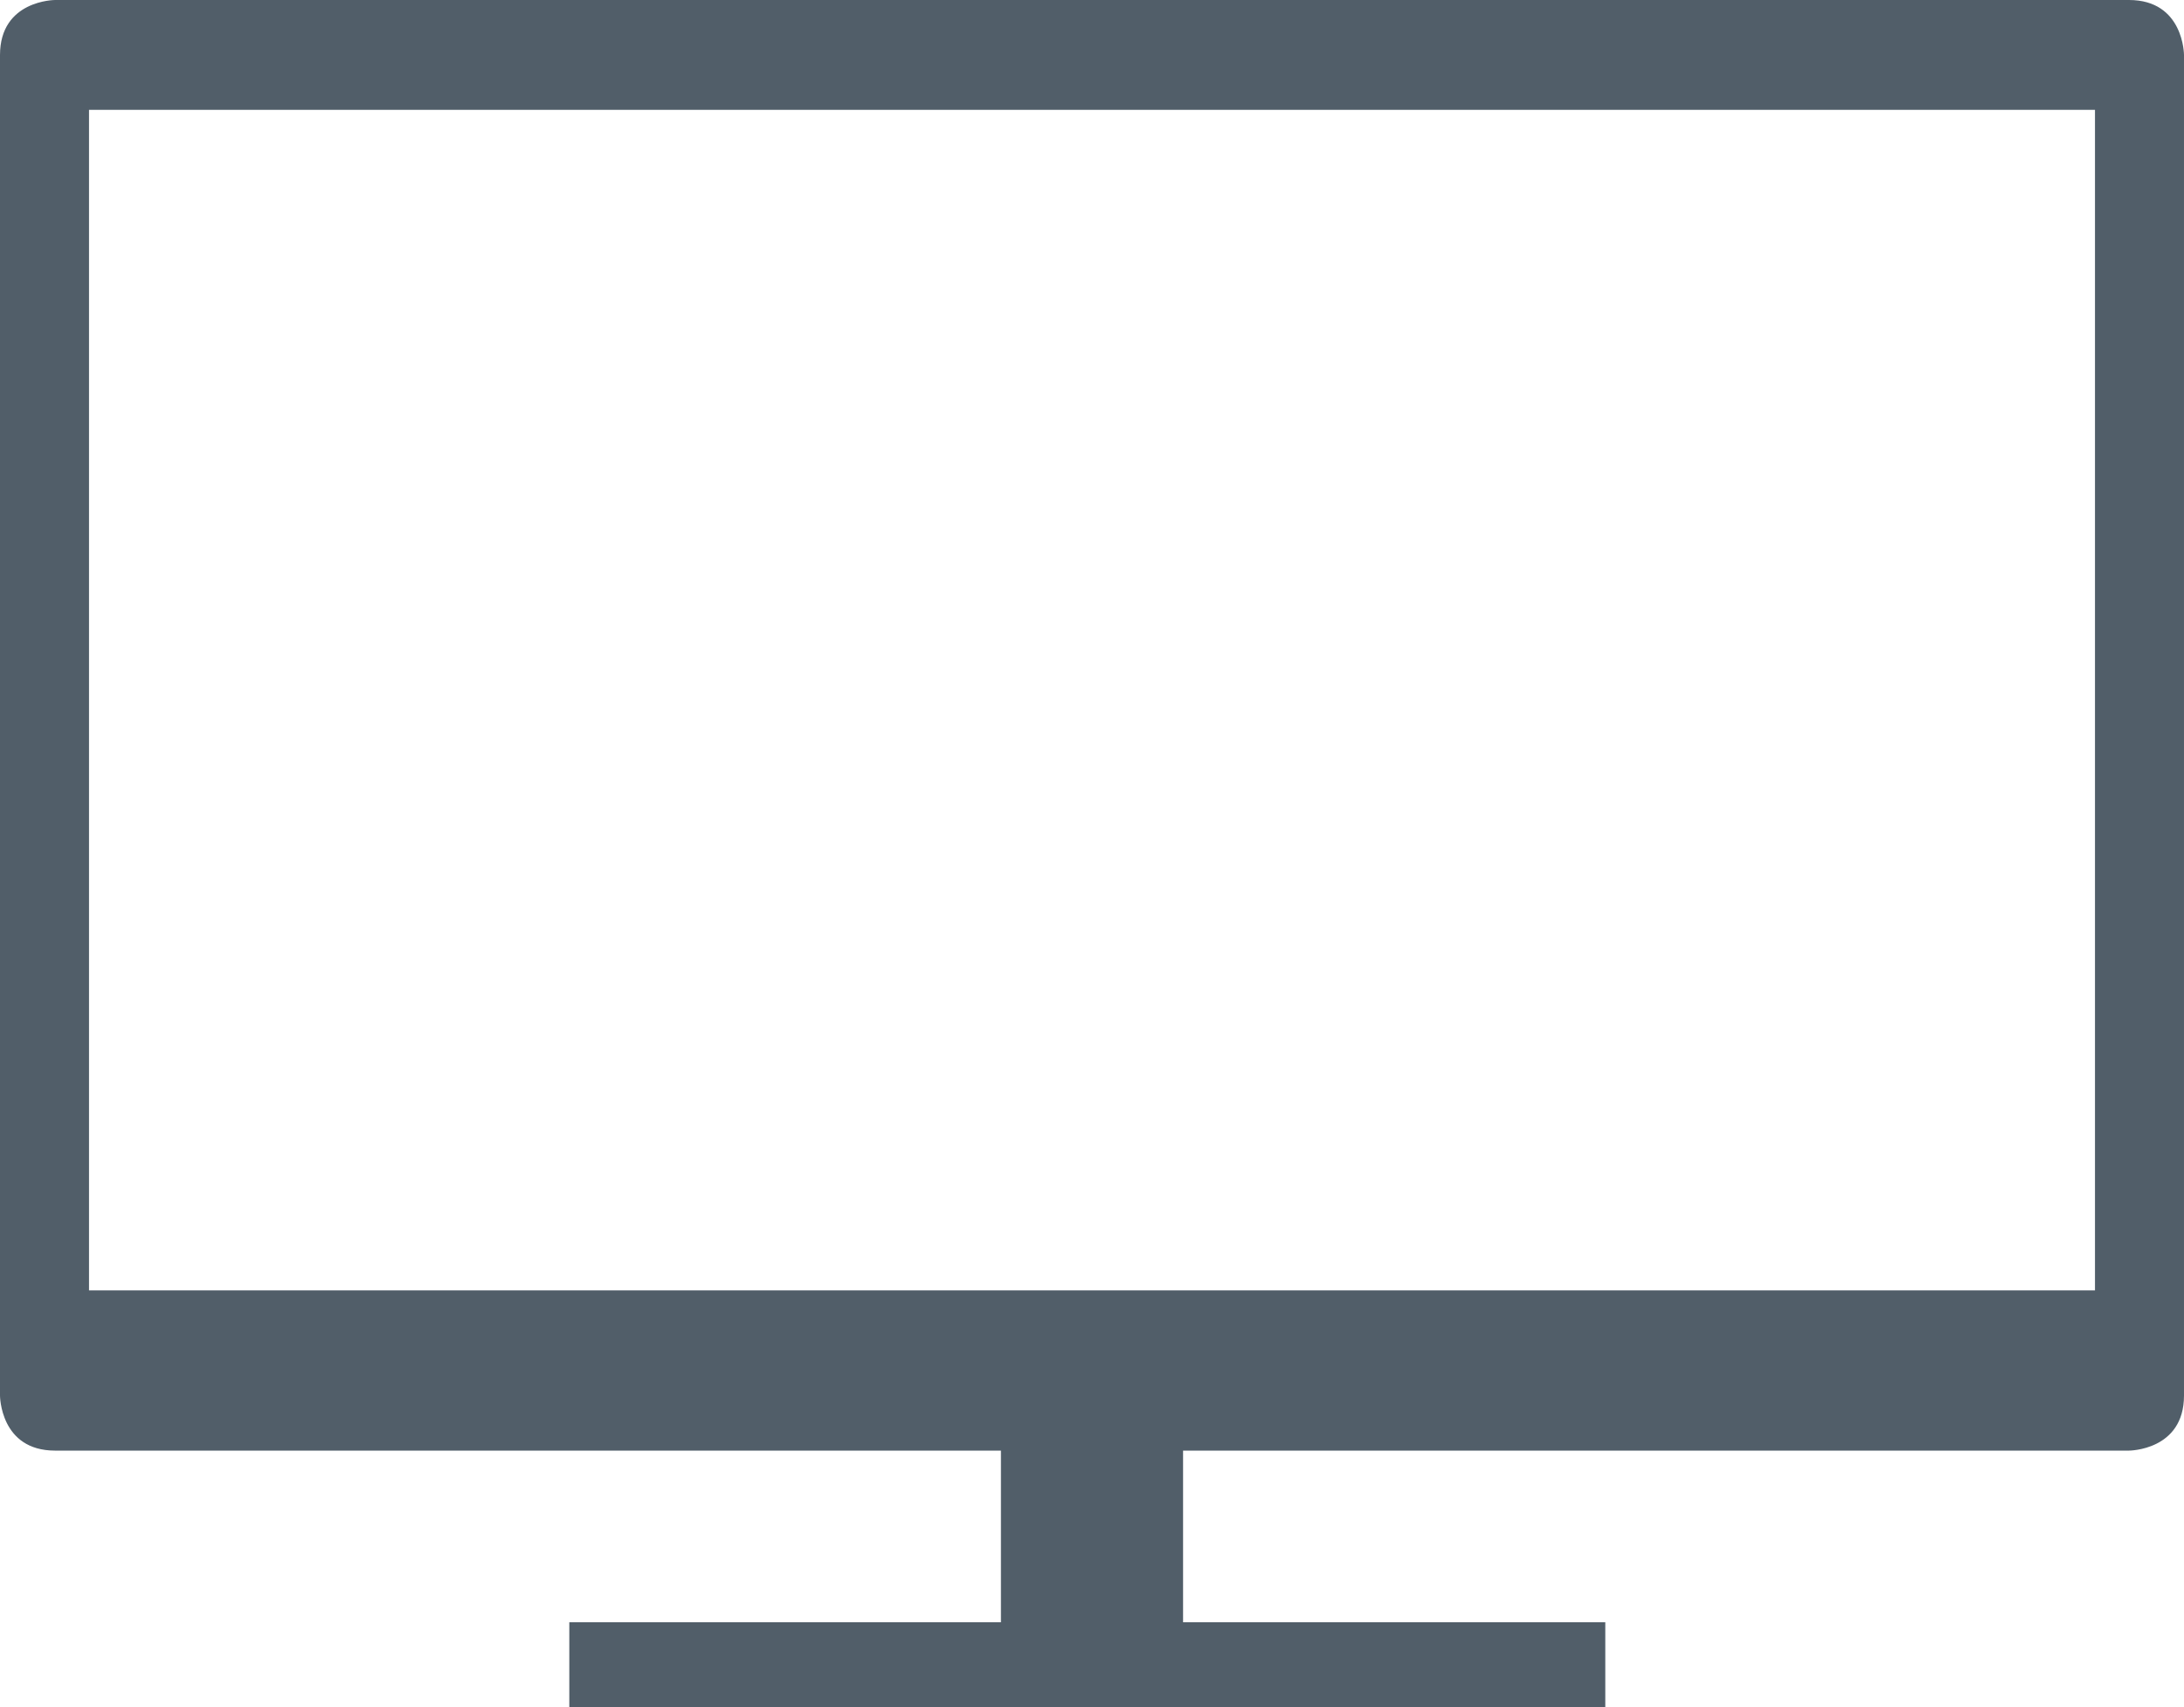 <svg id="Ebene_1" data-name="Ebene 1" xmlns="http://www.w3.org/2000/svg" viewBox="0 0 181.3 141.73"><defs><style>.cls-1{fill:#515e69;}</style></defs><title>PC</title><path class="cls-1" d="M47.51,141.48v-6.56H83.34V120.17H4.57c-4.26,0-4.32-4.14-4.32-4.32V4.57C.25.31,4.39.25,4.57.25H176.74c4.25,0,4.31,4.14,4.31,4.32V115.85c0,4.26-4.14,4.32-4.31,4.32H98v14.75h35.09v6.56ZM7.14,107.37h167V8.84H7.14Z"/><path class="cls-1" d="M176.73.5c4,0,4.07,3.9,4.07,4.07V115.85c0,4-3.9,4.07-4.07,4.07h-79v15.25H132.8v6.06h-85v-6.06H83.59V119.92h-79c-4,0-4.07-3.9-4.07-4.07V4.57C.5.57,4.4.5,4.57.5H176.73M6.89,107.62H174.41v-99H6.89v99M176.73,0H4.57S0,0,0,4.57V115.85s0,4.57,4.57,4.57H83.09v14.25H47.26v7.06h86v-7.06H98.21V120.42h78.52s4.57,0,4.57-4.57V4.57S181.3,0,176.73,0ZM7.39,107.12v-98H173.91v98Z"/></svg>